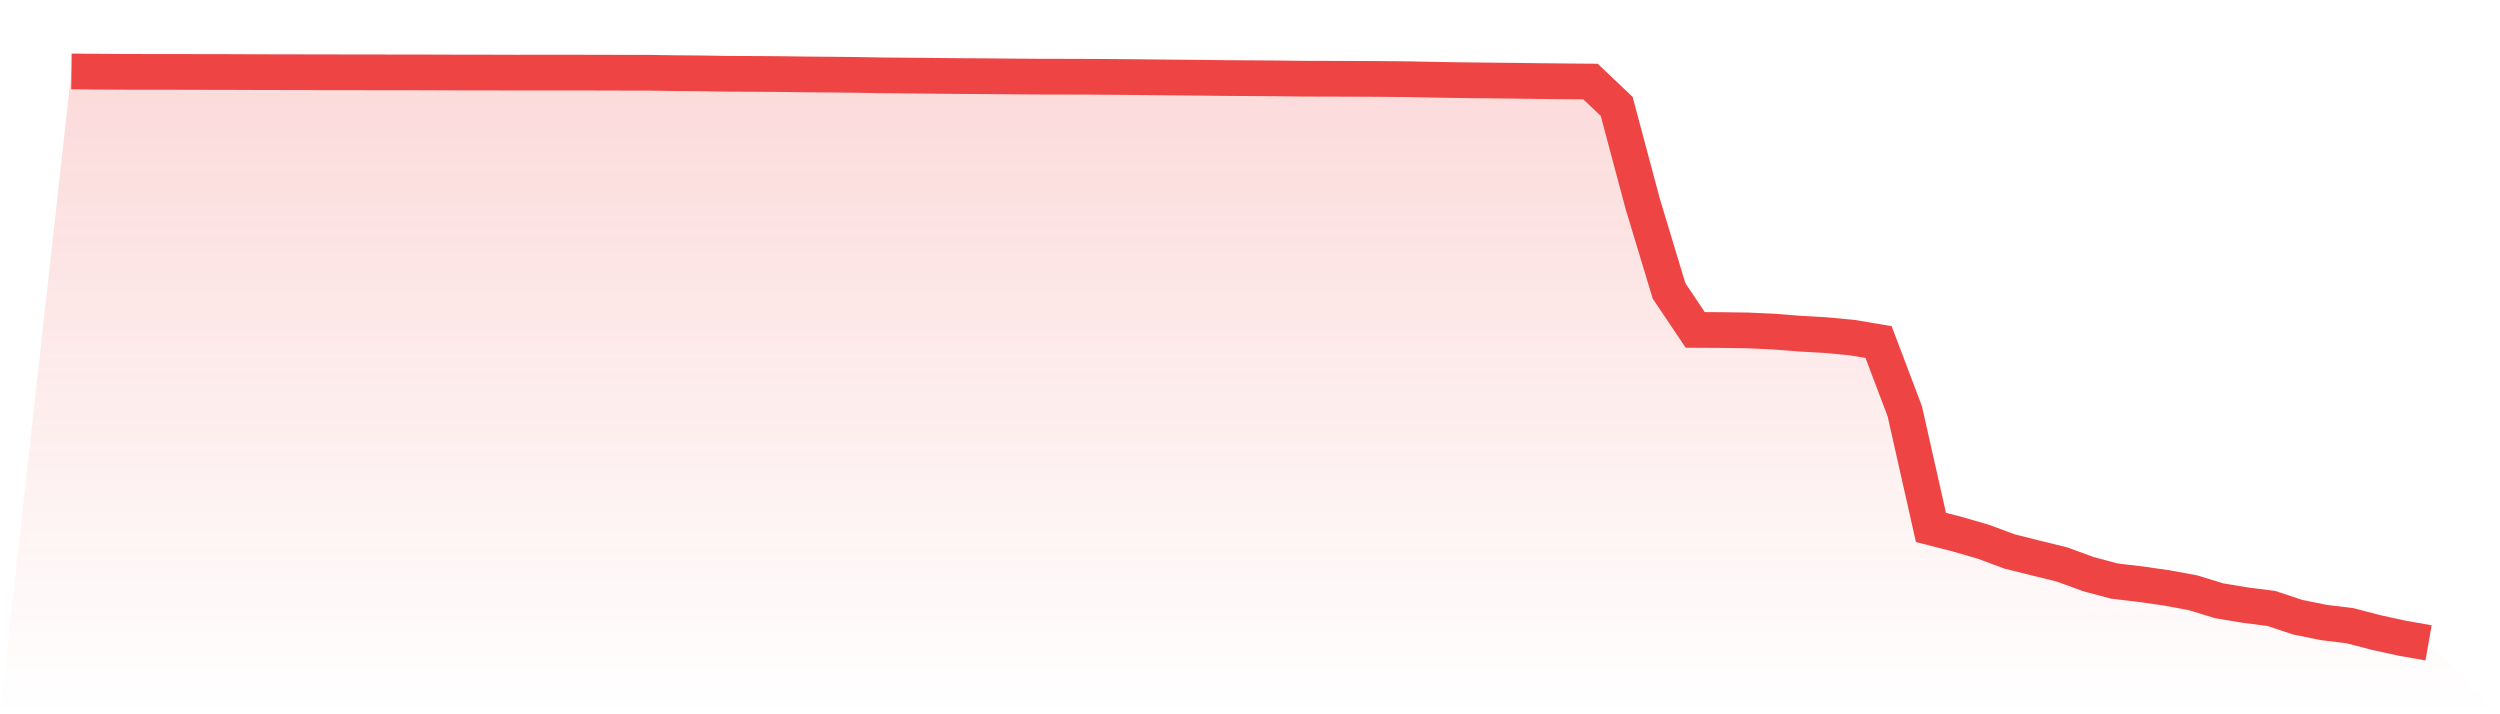 <svg viewBox="0 0 140 40" xmlns="http://www.w3.org/2000/svg">
<defs>
<linearGradient id="gradient" x1="0" x2="0" y1="0" y2="1">
<stop offset="0%" stop-color="#ef4444" stop-opacity="0.2"/>
<stop offset="100%" stop-color="#ef4444" stop-opacity="0"/>
</linearGradient>
</defs>
<path d="M4,4 L4,4 L5.467,4.014 L6.933,4.023 L8.4,4.027 L9.867,4.027 L11.333,4.031 L12.8,4.033 L14.267,4.039 L15.733,4.042 L17.2,4.045 L18.667,4.048 L20.133,4.049 L21.6,4.052 L23.067,4.052 L24.533,4.057 L26,4.062 L27.467,4.063 L28.933,4.067 L30.4,4.066 L31.867,4.065 L33.333,4.068 L34.8,4.072 L36.267,4.073 L37.733,4.096 L39.2,4.107 L40.667,4.131 L42.133,4.138 L43.6,4.147 L45.067,4.167 L46.533,4.179 L48,4.194 L49.467,4.221 L50.933,4.232 L52.4,4.247 L53.867,4.26 L55.333,4.269 L56.8,4.283 L58.267,4.292 L59.733,4.295 L61.2,4.3 L62.667,4.31 L64.133,4.324 L65.6,4.339 L67.067,4.351 L68.533,4.369 L70,4.379 L71.467,4.389 L72.933,4.406 L74.4,4.41 L75.867,4.414 L77.333,4.422 L78.8,4.435 L80.267,4.464 L81.733,4.489 L83.2,4.504 L84.667,4.52 L86.133,4.539 L87.6,4.554 L89.067,4.566 L90.533,5.956 L92,11.443 L93.467,16.292 L94.933,18.475 L96.4,18.483 L97.867,18.503 L99.333,18.569 L100.8,18.685 L102.267,18.768 L103.733,18.908 L105.2,19.156 L106.667,23.029 L108.133,29.536 L109.6,29.912 L111.067,30.337 L112.533,30.882 L114,31.249 L115.467,31.609 L116.933,32.145 L118.4,32.54 L119.867,32.713 L121.333,32.922 L122.8,33.193 L124.267,33.643 L125.733,33.886 L127.2,34.075 L128.667,34.562 L130.133,34.86 L131.6,35.04 L133.067,35.422 L134.533,35.742 L136,36 L140,40 L0,40 z" fill="url(#gradient)"/>
<path d="M4,4 L4,4 L5.467,4.014 L6.933,4.023 L8.4,4.027 L9.867,4.027 L11.333,4.031 L12.8,4.033 L14.267,4.039 L15.733,4.042 L17.2,4.045 L18.667,4.048 L20.133,4.049 L21.6,4.052 L23.067,4.052 L24.533,4.057 L26,4.062 L27.467,4.063 L28.933,4.067 L30.4,4.066 L31.867,4.065 L33.333,4.068 L34.8,4.072 L36.267,4.073 L37.733,4.096 L39.2,4.107 L40.667,4.131 L42.133,4.138 L43.6,4.147 L45.067,4.167 L46.533,4.179 L48,4.194 L49.467,4.221 L50.933,4.232 L52.4,4.247 L53.867,4.26 L55.333,4.269 L56.8,4.283 L58.267,4.292 L59.733,4.295 L61.2,4.3 L62.667,4.31 L64.133,4.324 L65.6,4.339 L67.067,4.351 L68.533,4.369 L70,4.379 L71.467,4.389 L72.933,4.406 L74.4,4.41 L75.867,4.414 L77.333,4.422 L78.8,4.435 L80.267,4.464 L81.733,4.489 L83.2,4.504 L84.667,4.52 L86.133,4.539 L87.6,4.554 L89.067,4.566 L90.533,5.956 L92,11.443 L93.467,16.292 L94.933,18.475 L96.4,18.483 L97.867,18.503 L99.333,18.569 L100.8,18.685 L102.267,18.768 L103.733,18.908 L105.2,19.156 L106.667,23.029 L108.133,29.536 L109.6,29.912 L111.067,30.337 L112.533,30.882 L114,31.249 L115.467,31.609 L116.933,32.145 L118.4,32.54 L119.867,32.713 L121.333,32.922 L122.8,33.193 L124.267,33.643 L125.733,33.886 L127.2,34.075 L128.667,34.562 L130.133,34.86 L131.6,35.04 L133.067,35.422 L134.533,35.742 L136,36" fill="none" stroke="#ef4444" stroke-width="2"/>
</svg>